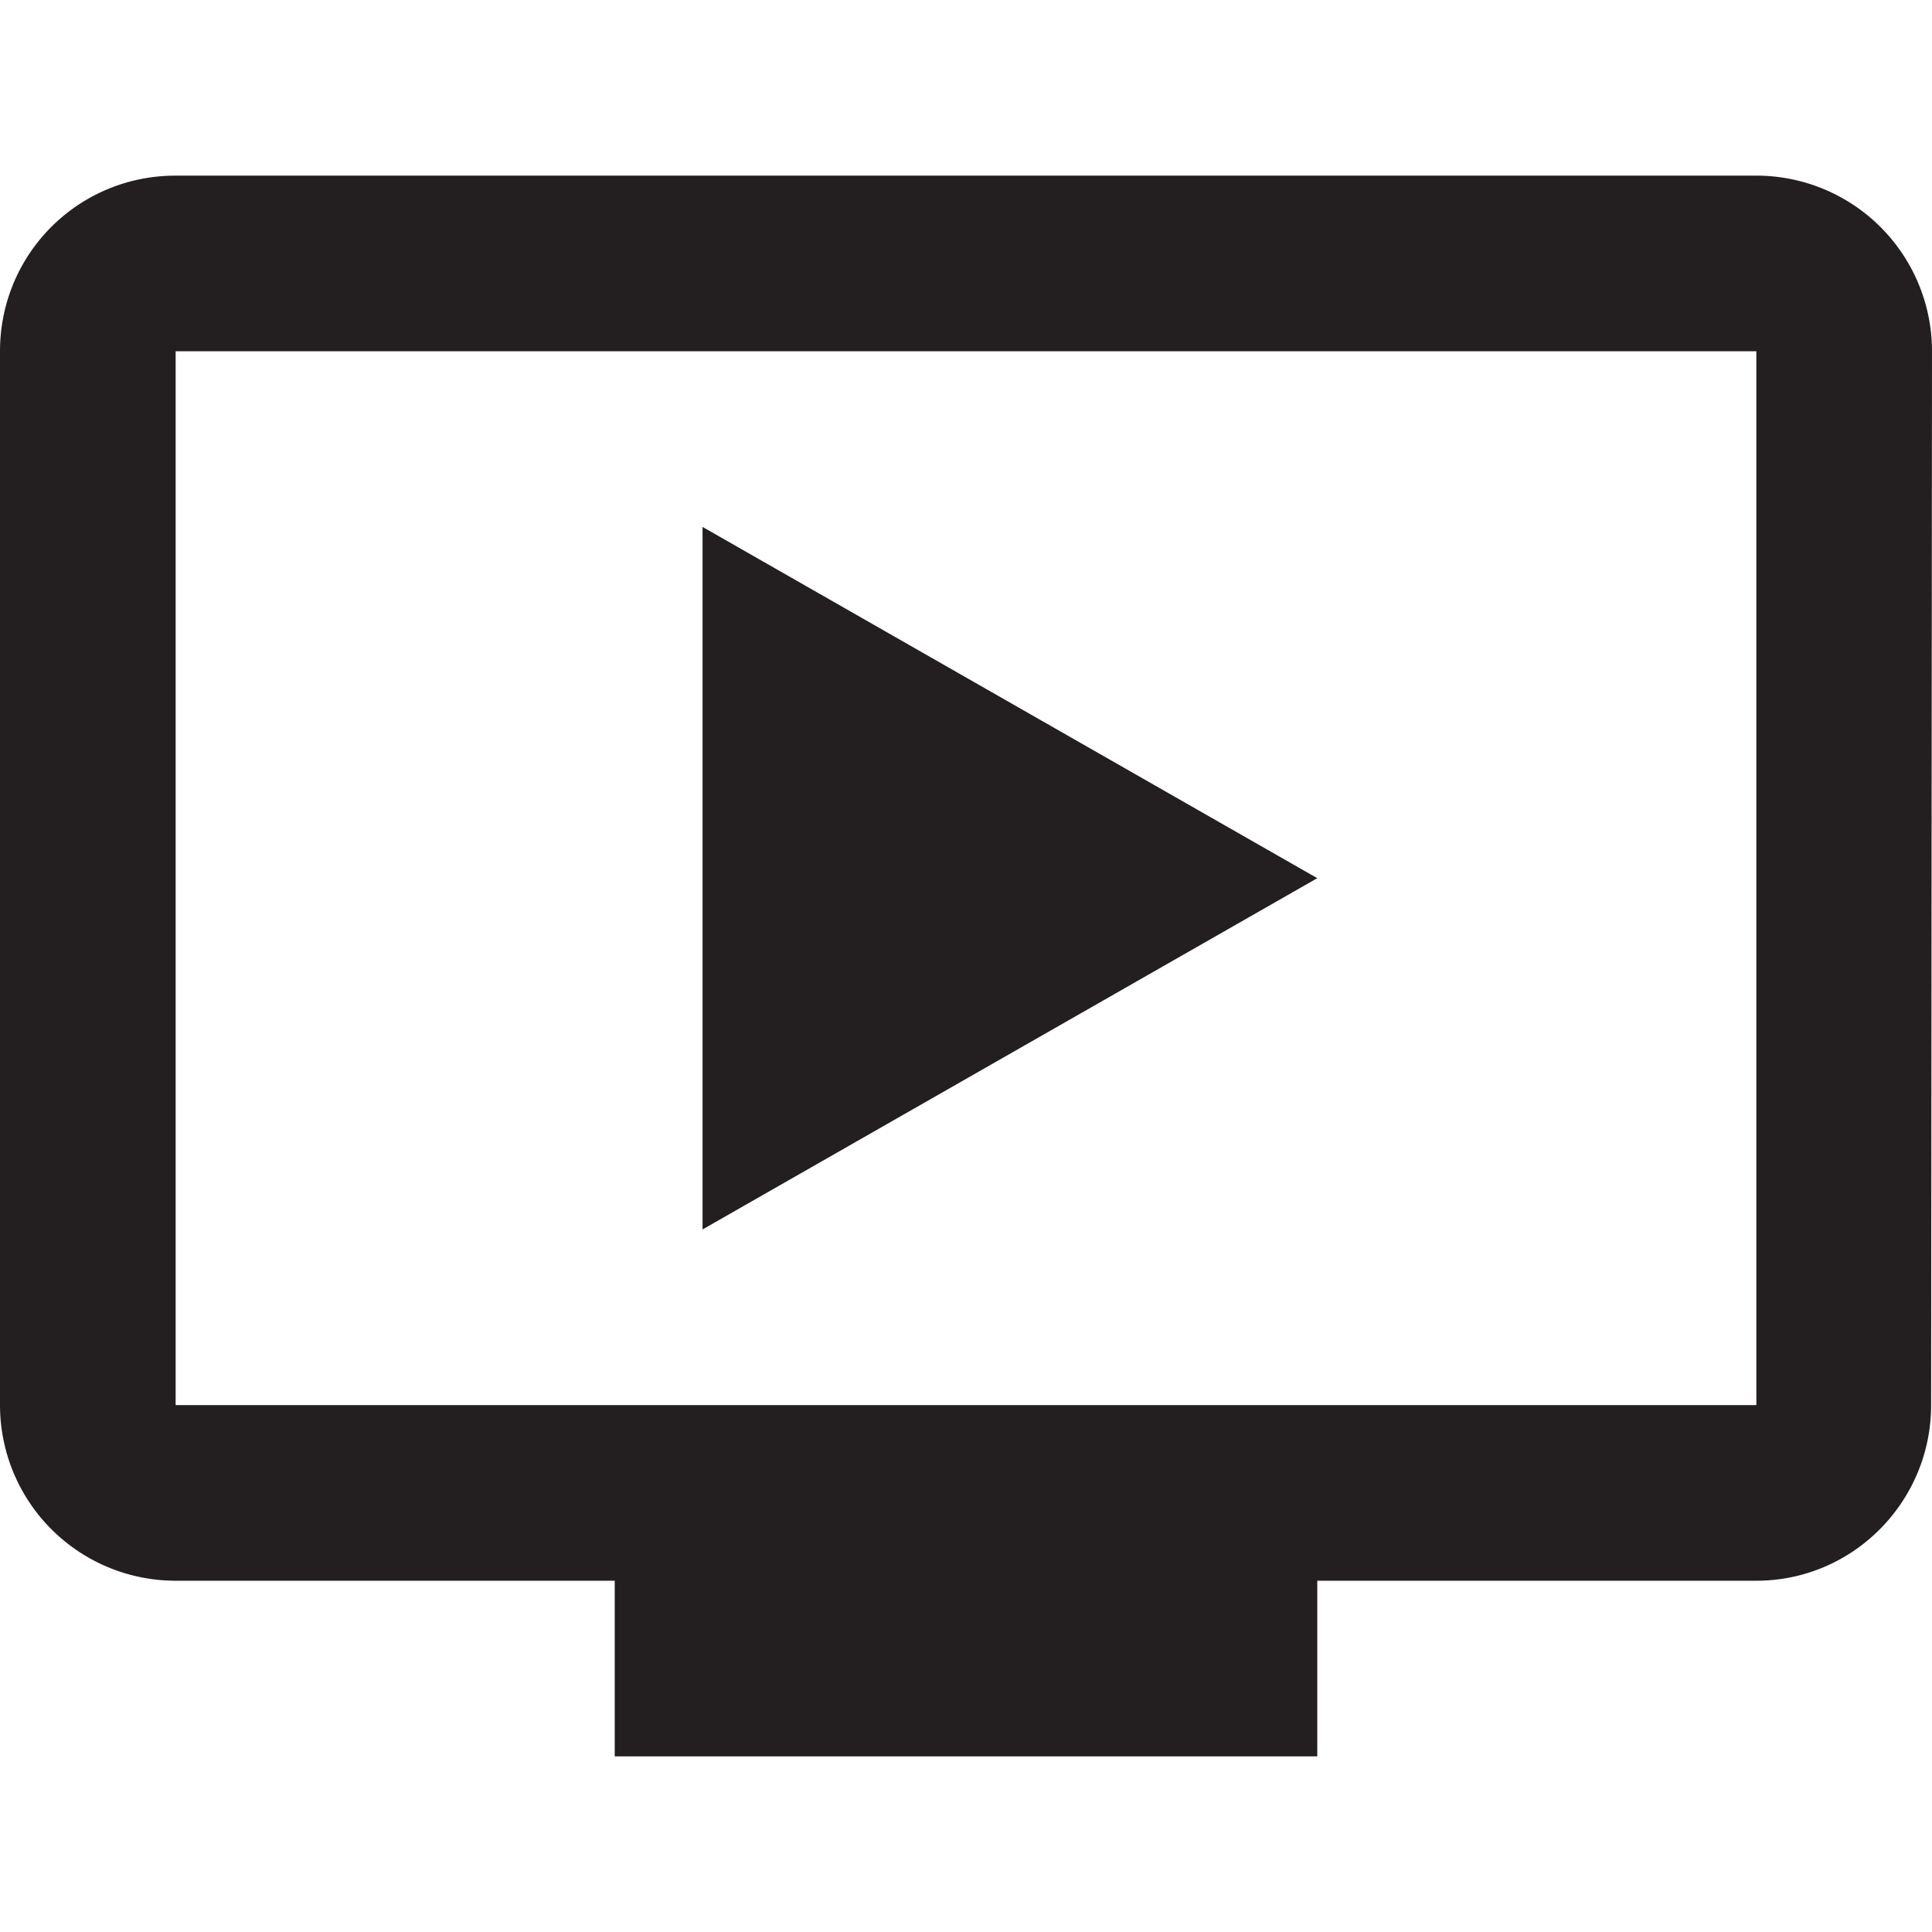 <svg version="1.1" id="Layer_1" xmlns="http://www.w3.org/2000/svg" x="0" y="0" width="22" height="22" viewBox="0 0 22 22" xml:space="preserve"><path fill="#231F20" d="M20 2H2C.891 2 0 2.891 0 4v12a2 2 0 0 0 2 2h5v2h8v-2h5c1.1 0 1.99-.9 1.99-2L22 4a2 2 0 0 0-2-2zm0 14H2V4h18v12zm-5-6l-7 4V6l7 4z"/></svg>